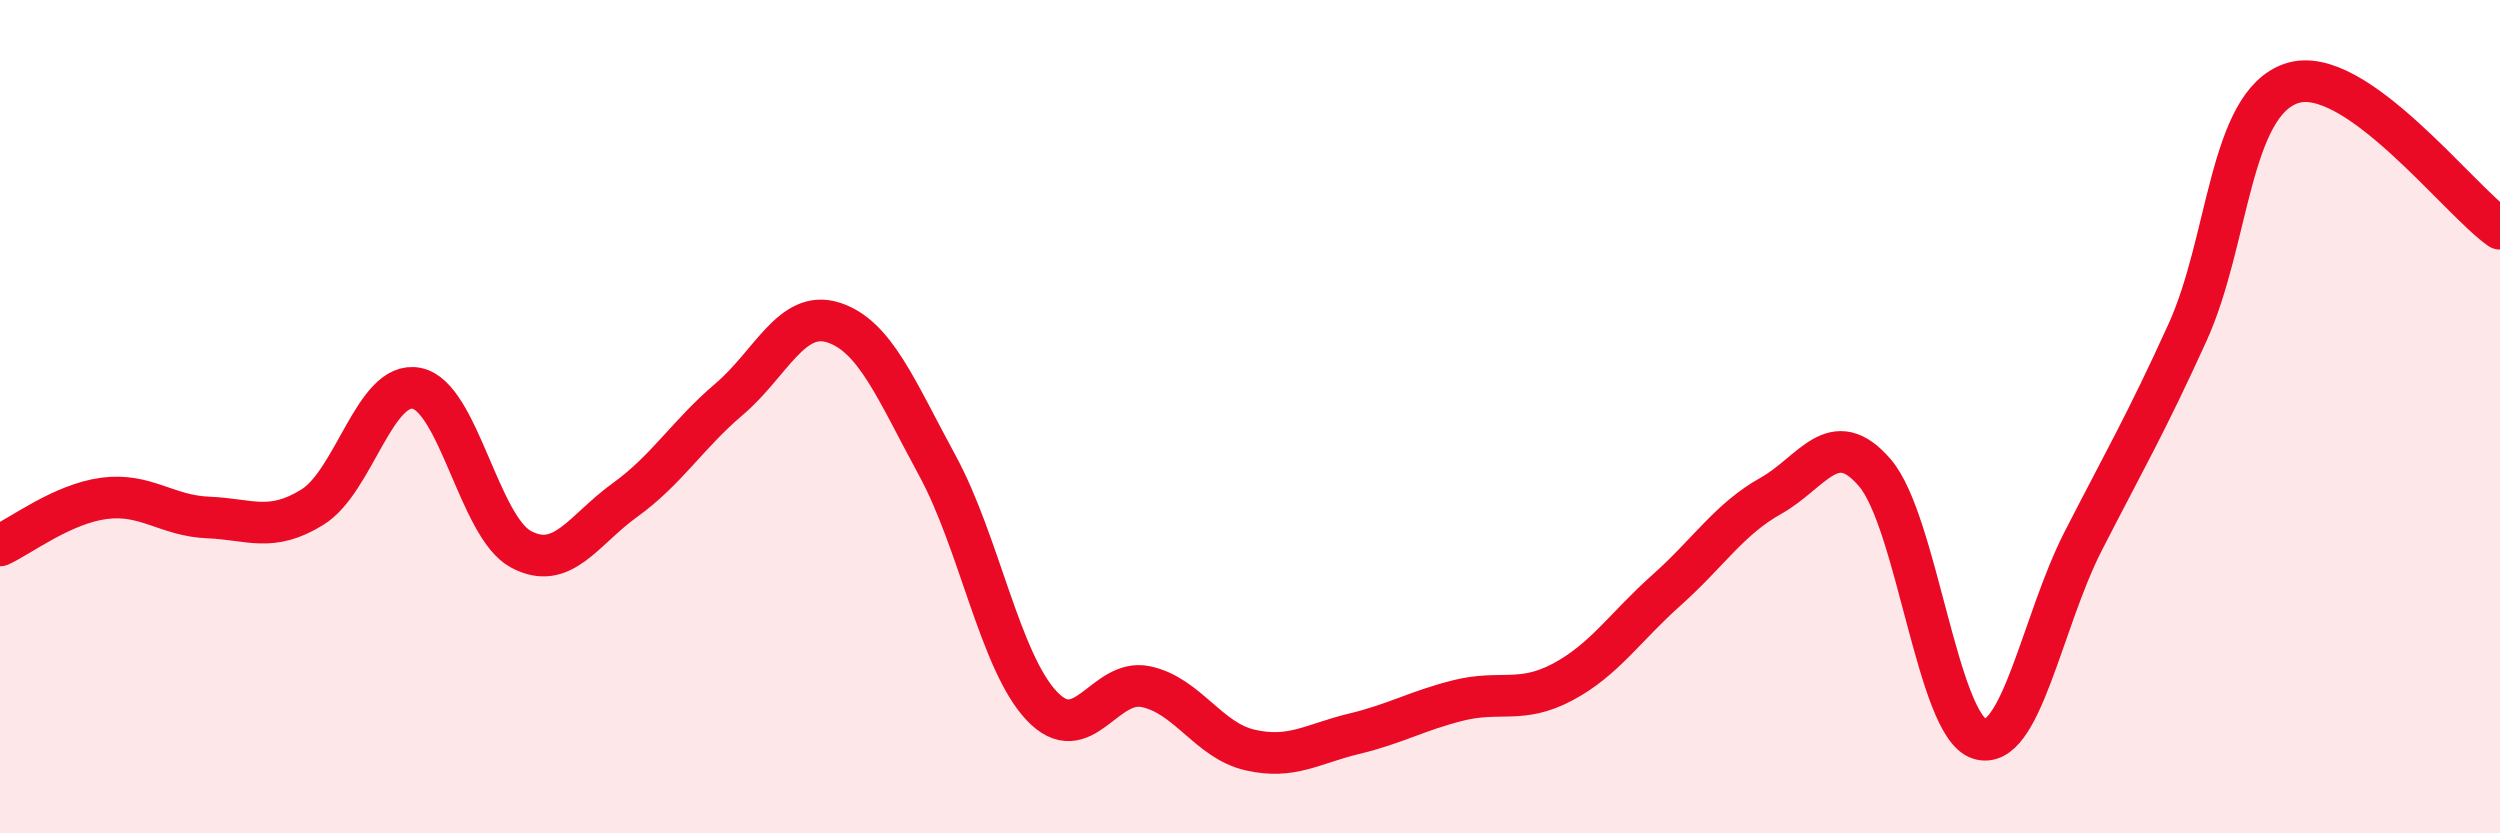 
    <svg width="60" height="20" viewBox="0 0 60 20" xmlns="http://www.w3.org/2000/svg">
      <path
        d="M 0,13.09 C 0.5,12.86 1.5,12.09 2.5,11.96 C 3.5,11.83 4,12.38 5,12.42 C 6,12.46 6.5,12.79 7.5,12.17 C 8.5,11.55 9,9.12 10,9.32 C 11,9.52 11.5,12.64 12.5,13.18 C 13.5,13.72 14,12.72 15,12 C 16,11.28 16.5,10.43 17.5,9.58 C 18.5,8.73 19,7.42 20,7.74 C 21,8.06 21.5,9.34 22.5,11.18 C 23.5,13.02 24,15.88 25,16.94 C 26,18 26.5,16.27 27.5,16.48 C 28.5,16.69 29,17.77 30,18 C 31,18.23 31.5,17.85 32.5,17.61 C 33.5,17.37 34,17.06 35,16.81 C 36,16.56 36.5,16.9 37.5,16.37 C 38.5,15.84 39,15.05 40,14.16 C 41,13.27 41.5,12.46 42.5,11.9 C 43.5,11.34 44,10.18 45,11.35 C 46,12.52 46.5,17.4 47.5,17.73 C 48.5,18.06 49,14.93 50,12.98 C 51,11.03 51.5,10.18 52.5,7.98 C 53.5,5.78 53.5,2.5 55,2 C 56.5,1.5 59,4.79 60,5.49L60 20L0 20Z"
        fill="#EB0A25"
        opacity="0.1"
        stroke-linecap="round"
        stroke-linejoin="round"
      />
      <path
        d="M 0,13.09 C 0.5,12.86 1.5,12.09 2.5,11.96 C 3.5,11.83 4,12.38 5,12.42 C 6,12.46 6.5,12.79 7.5,12.17 C 8.5,11.55 9,9.12 10,9.32 C 11,9.52 11.5,12.64 12.5,13.18 C 13.5,13.72 14,12.72 15,12 C 16,11.28 16.5,10.43 17.5,9.58 C 18.5,8.73 19,7.42 20,7.74 C 21,8.06 21.5,9.34 22.5,11.18 C 23.5,13.02 24,15.88 25,16.94 C 26,18 26.5,16.27 27.5,16.48 C 28.5,16.69 29,17.77 30,18 C 31,18.23 31.5,17.85 32.5,17.61 C 33.5,17.37 34,17.06 35,16.81 C 36,16.56 36.5,16.9 37.5,16.37 C 38.5,15.84 39,15.05 40,14.16 C 41,13.27 41.5,12.46 42.5,11.9 C 43.5,11.34 44,10.18 45,11.35 C 46,12.52 46.5,17.4 47.5,17.73 C 48.5,18.06 49,14.93 50,12.98 C 51,11.03 51.5,10.18 52.5,7.98 C 53.5,5.78 53.5,2.5 55,2 C 56.5,1.5 59,4.79 60,5.49"
        stroke="#EB0A25"
        stroke-width="1"
        fill="none"
        stroke-linecap="round"
        stroke-linejoin="round"
      />
    </svg>
  